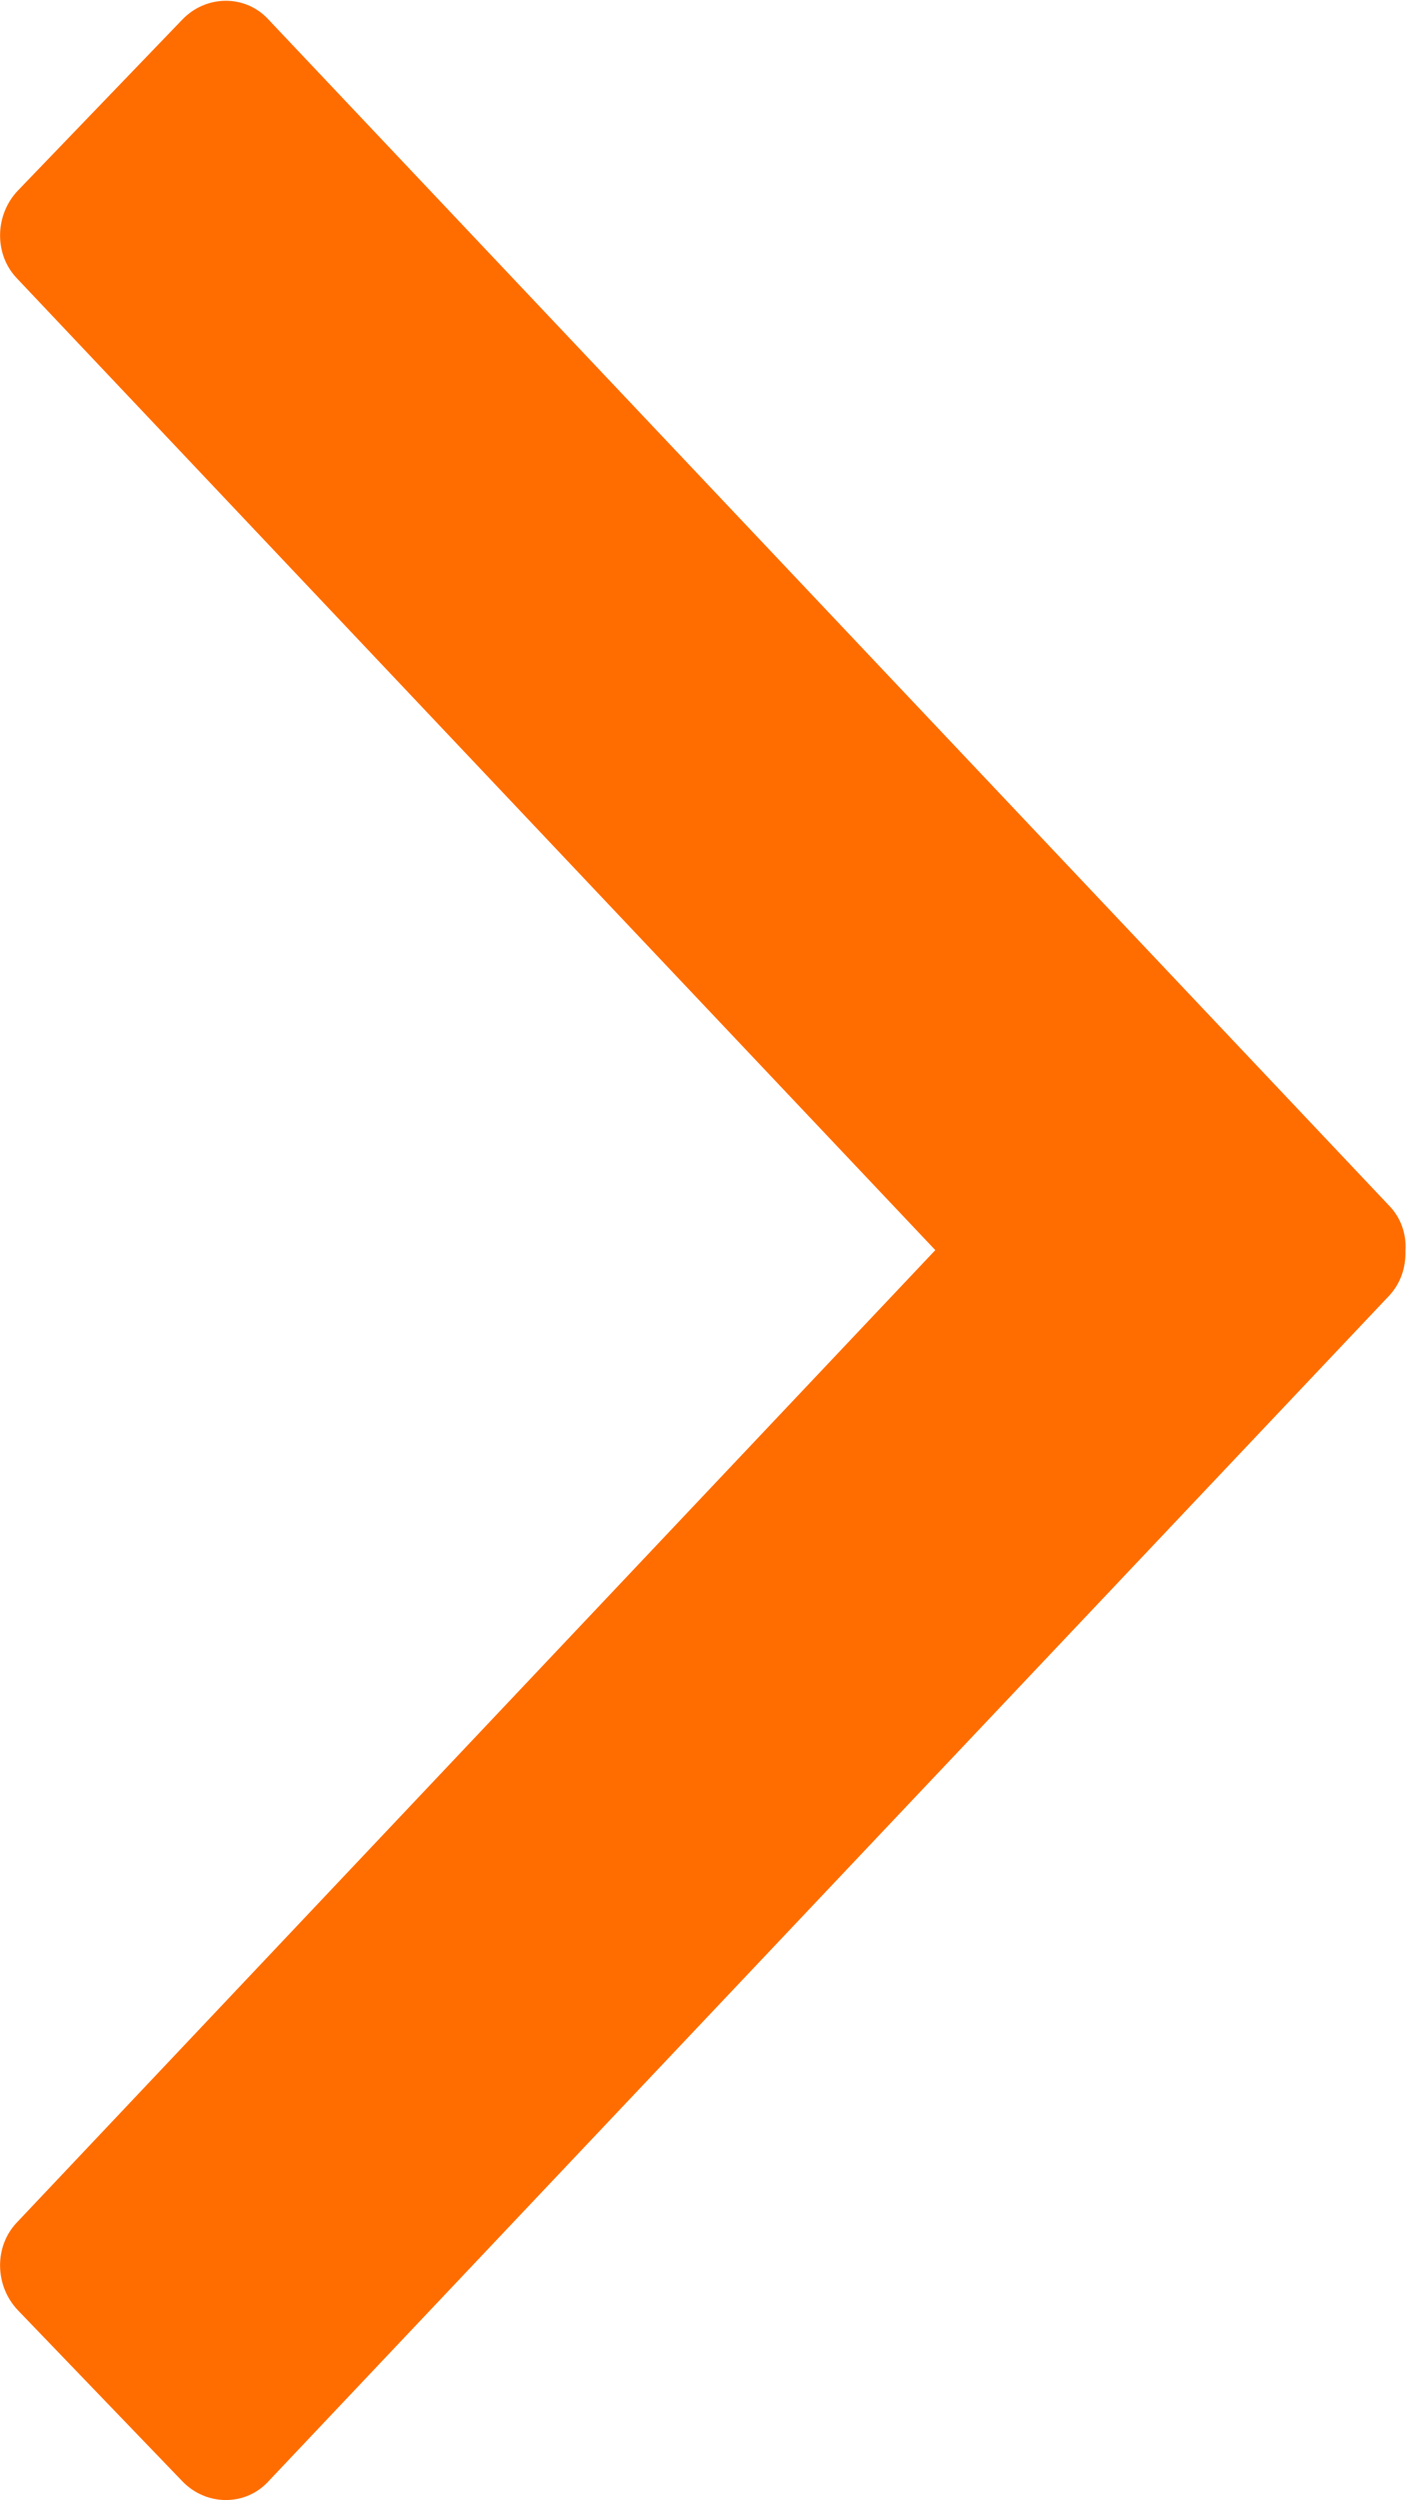 <?xml version="1.0" encoding="UTF-8" standalone="no"?>
<svg width="27px" height="48px" viewBox="0 0 27 48" version="1.1" xmlns="http://www.w3.org/2000/svg" xmlns:xlink="http://www.w3.org/1999/xlink">
    <!-- Generator: Sketch 3.8.2 (29753) - http://www.bohemiancoding.com/sketch -->
    <title>Shape</title>
    <desc>Created with Sketch.</desc>
    <defs></defs>
    <g id="zyBooks-1" stroke="none" stroke-width="1" fill="none" fill-rule="evenodd">
        <g id="Home---ROUND-3" transform="translate(-1123, -988)" fill="#FF6D00">
            <g id="PRODUCT-GROUP" transform="translate(60, 828)">
                <g id="MORE-ACTION" transform="translate(0, 1)">
                    <g id="Animations" transform="translate(70, 101)">
                        <g id="sub-nav-arrows" transform="translate(0, 58)">
                            <path d="M1010.961,24 L1010.961,24 L1010.961,24 L993.327,5.346 C992.884,4.886 992.895,4.125 993.348,3.654 L996.502,0.375 C996.955,-0.096 997.693,-0.107 998.136,0.354 L1019.673,23.143 C1019.905,23.379 1020.011,23.7 1019.989,24.011 C1020,24.332 1019.895,24.643 1019.673,24.879 L998.136,47.657 C997.693,48.118 996.955,48.107 996.502,47.636 L993.348,44.357 C992.895,43.886 992.884,43.125 993.327,42.664 L1010.961,24 L1010.961,24 Z" id="Shape"></path>
                        </g>
                    </g>
                </g>
            </g>
        </g>
    </g>
</svg>
